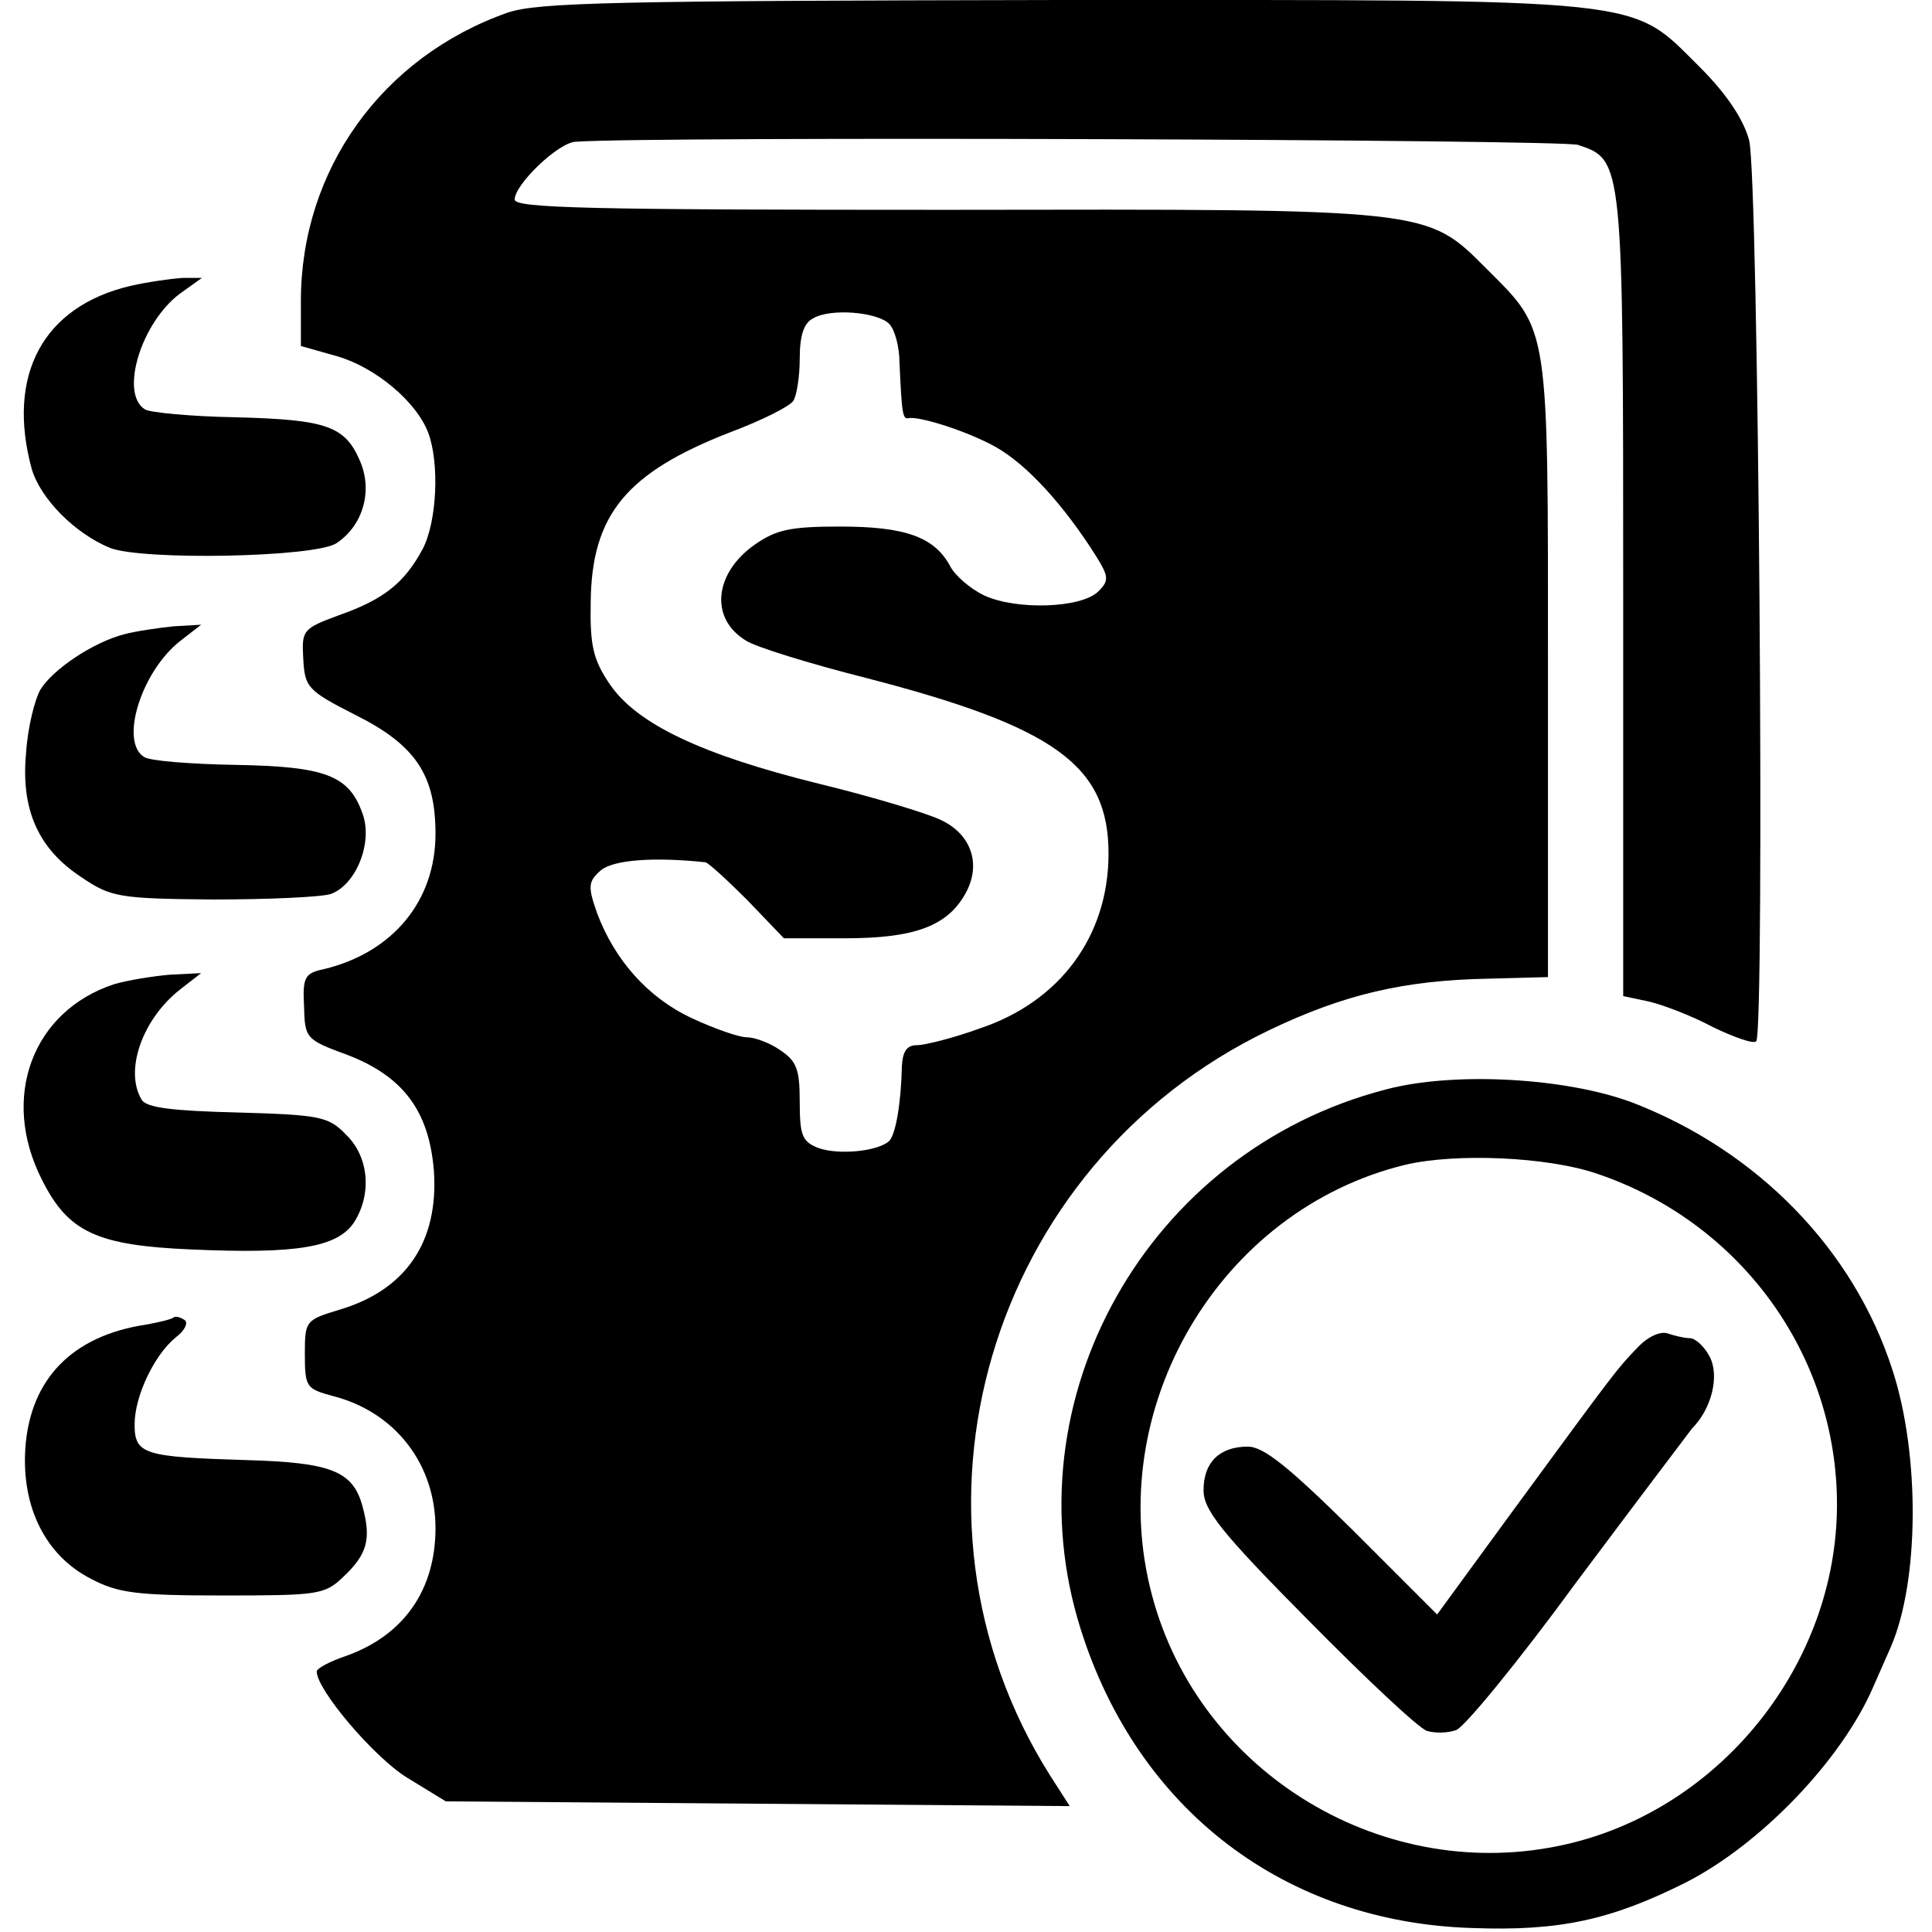 <?xml version="1.0" standalone="no"?>
<!DOCTYPE svg PUBLIC "-//W3C//DTD SVG 20010904//EN"
 "http://www.w3.org/TR/2001/REC-SVG-20010904/DTD/svg10.dtd">
<svg version="1.0" xmlns="http://www.w3.org/2000/svg"
 width="244pt" height="244pt" viewBox="0 0 244 244"
 preserveAspectRatio="xMidYMid meet">
<g transform="translate(0,244) scale(0.1,-0.1)"
fill="#000000" stroke="none">
<path d="M641 2424 c-159 -56 -261 -199 -261 -364 l0 -57 46 -13 c48 -14 100
-57 115 -97 14 -38 11 -111 -7 -146 -23 -43 -49 -64 -106 -84 -46 -17 -47 -19
-45 -55 2 -36 5 -40 66 -71 76 -38 101 -76 101 -150 0 -85 -54 -150 -141 -171
-24 -5 -27 -10 -25 -47 1 -40 2 -42 54 -61 71 -27 104 -71 110 -147 6 -89 -35
-150 -119 -175 -43 -13 -44 -14 -44 -56 0 -42 2 -44 35 -53 79 -20 130 -86
130 -167 0 -78 -40 -135 -112 -161 -21 -7 -38 -16 -38 -20 0 -23 72 -108 114
-134 l49 -30 394 -3 394 -3 -25 39 c-208 330 -78 771 277 941 94 45 170 63
277 65 l75 2 0 389 c0 438 2 426 -77 505 -77 77 -68 76 -683 75 -446 0 -545 2
-545 13 0 19 55 72 77 73 96 7 1245 3 1266 -4 57 -19 57 -19 57 -571 l0 -504
33 -7 c17 -4 54 -18 80 -32 27 -13 52 -22 55 -18 11 11 3 1095 -9 1138 -7 26
-28 58 -62 92 -90 89 -54 85 -806 85 -566 -1 -662 -3 -700 -16z m482 -393 c7
-7 13 -29 13 -49 3 -66 4 -72 12 -70 13 2 66 -14 103 -33 38 -19 83 -65 126
-130 24 -37 25 -41 10 -56 -21 -21 -103 -24 -144 -5 -17 8 -37 25 -43 37 -20
37 -57 50 -139 50 -63 0 -81 -4 -108 -23 -51 -36 -57 -93 -11 -121 12 -8 80
-29 151 -47 240 -62 307 -111 307 -222 0 -104 -61 -187 -163 -221 -33 -12 -69
-21 -79 -21 -13 0 -18 -8 -19 -27 -1 -47 -8 -86 -16 -94 -14 -13 -63 -18 -89
-9 -21 8 -24 16 -24 59 0 41 -4 51 -25 65 -13 9 -32 16 -42 16 -10 0 -41 11
-69 24 -56 26 -98 74 -120 133 -12 34 -11 40 5 54 16 13 66 17 132 10 4 -1 27
-22 53 -48 l46 -48 77 0 c87 0 129 15 152 56 21 37 8 76 -32 94 -17 8 -86 29
-152 45 -150 37 -231 76 -265 126 -21 31 -25 49 -24 103 1 111 45 164 176 215
40 15 76 33 80 40 4 6 8 30 8 53 0 29 5 45 17 51 22 13 81 8 96 -7z"/>
<path d="M165 2079 c-111 -26 -157 -113 -125 -231 11 -38 55 -82 99 -100 41
-16 259 -12 286 6 33 22 46 65 30 103 -19 45 -42 53 -157 56 -57 1 -109 6
-115 10 -32 20 -5 109 44 146 l28 20 -25 0 c-14 -1 -43 -5 -65 -10z"/>
<path d="M157 1639 c-39 -10 -90 -44 -106 -70 -7 -12 -16 -48 -18 -79 -7 -72
15 -122 70 -158 37 -25 47 -27 166 -28 70 0 137 3 149 7 32 12 53 65 40 101
-17 49 -47 60 -161 62 -56 1 -108 5 -115 10 -31 19 -4 107 45 146 l27 21 -35
-2 c-19 -2 -47 -6 -62 -10z"/>
<path d="M144 1197 c-103 -34 -144 -143 -91 -247 33 -66 69 -83 189 -88 134
-6 184 3 205 34 23 36 19 83 -10 111 -22 23 -33 25 -137 28 -82 2 -115 6 -121
16 -22 36 0 101 48 139 l27 21 -40 -2 c-22 -2 -53 -7 -70 -12z"/>
<path d="M1750 1064 c-301 -78 -477 -392 -385 -682 72 -228 258 -370 495 -377
109 -4 174 10 268 57 95 48 198 155 238 248 6 14 16 36 22 50 36 83 37 243 2
350 -49 152 -170 276 -327 337 -84 32 -227 40 -313 17z m266 -106 c182 -61
304 -229 304 -418 0 -201 -146 -384 -341 -429 -229 -53 -464 88 -524 314 -63
236 85 487 320 544 64 15 179 10 241 -11z"/>
<path d="M2068 738 c-26 -27 -26 -27 -158 -207 l-95 -130 -106 106 c-81 80
-113 106 -133 106 -36 0 -56 -20 -56 -55 0 -25 22 -53 132 -164 72 -73 139
-136 150 -140 10 -3 26 -3 37 1 10 3 79 87 152 187 74 99 140 186 146 194 25
25 35 67 22 91 -7 13 -18 23 -25 23 -7 0 -19 3 -28 6 -9 3 -25 -4 -38 -18z"/>
<path d="M219 776 c-2 -2 -18 -6 -35 -9 -93 -14 -146 -69 -152 -156 -5 -75 26
-136 83 -165 34 -18 58 -21 167 -21 119 0 128 1 151 23 31 29 36 48 25 89 -12
45 -39 56 -147 59 -129 4 -141 7 -141 45 0 36 25 88 52 110 12 9 16 19 11 22
-6 4 -12 5 -14 3z"/>
</g>
</svg>
